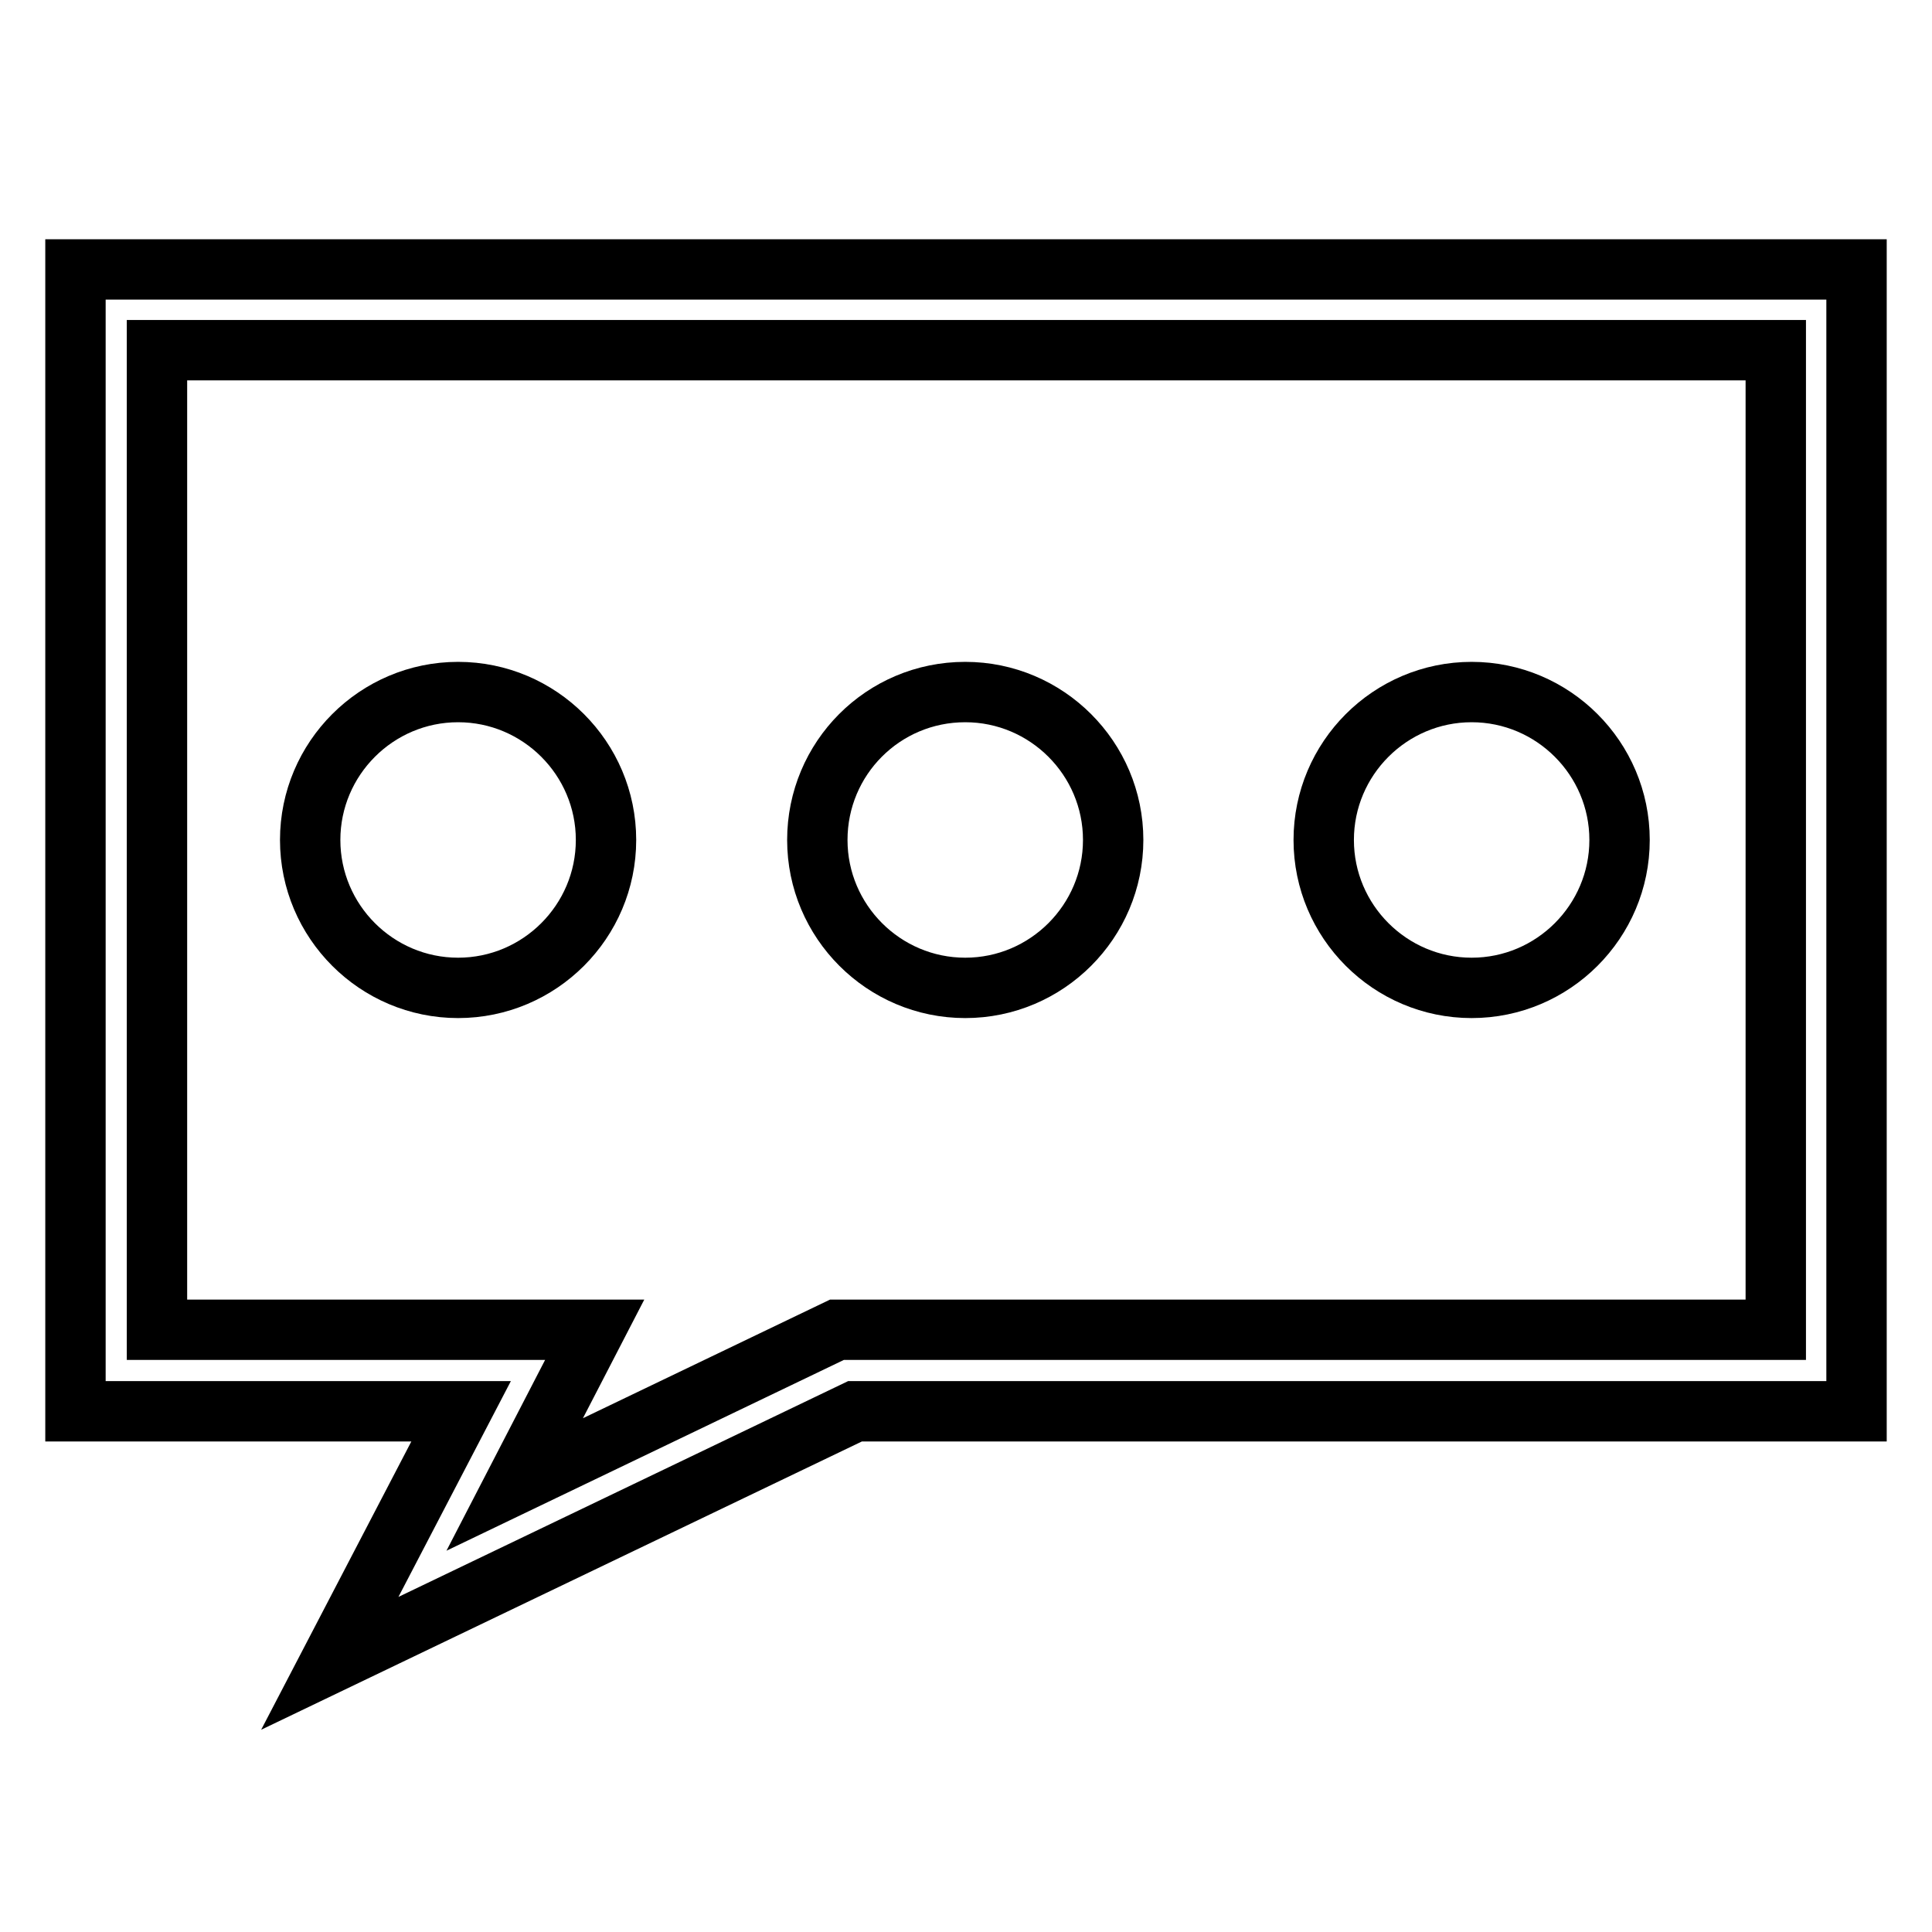 <?xml version="1.0" encoding="utf-8"?>
<!-- Svg Vector Icons : http://www.onlinewebfonts.com/icon -->
<!DOCTYPE svg PUBLIC "-//W3C//DTD SVG 1.1//EN" "http://www.w3.org/Graphics/SVG/1.1/DTD/svg11.dtd">
<svg version="1.1" xmlns="http://www.w3.org/2000/svg" xmlns:xlink="http://www.w3.org/1999/xlink" x="0px" y="0px" viewBox="0 0 256 256" enable-background="new 0 0 256 256" xml:space="preserve">
<g> <path stroke-width="8" fill-opacity="0" stroke="#000000"  d="M10,35.7V187h51.1l-17.4,33.4l69.6-33.4H246V35.7H10z M235.2,176.2H110.9l-42.7,20.5l10.6-20.5H20.8V46.4 h214.5V176.2z M41.1,111.3c0,10.8,8.8,19.6,19.6,19.6s19.6-8.8,19.6-19.6c0-10.8-8.8-19.6-19.6-19.6S41.1,100.5,41.1,111.3z  M108.3,111.3c0,10.8,8.8,19.6,19.6,19.6c10.8,0,19.6-8.8,19.6-19.6c0-10.8-8.8-19.6-19.6-19.6C117,91.7,108.3,100.5,108.3,111.3z  M175.4,111.3c0,10.8,8.8,19.6,19.6,19.6s19.6-8.8,19.6-19.6c0-10.8-8.8-19.6-19.6-19.6S175.4,100.5,175.4,111.3z"/></g>
</svg>